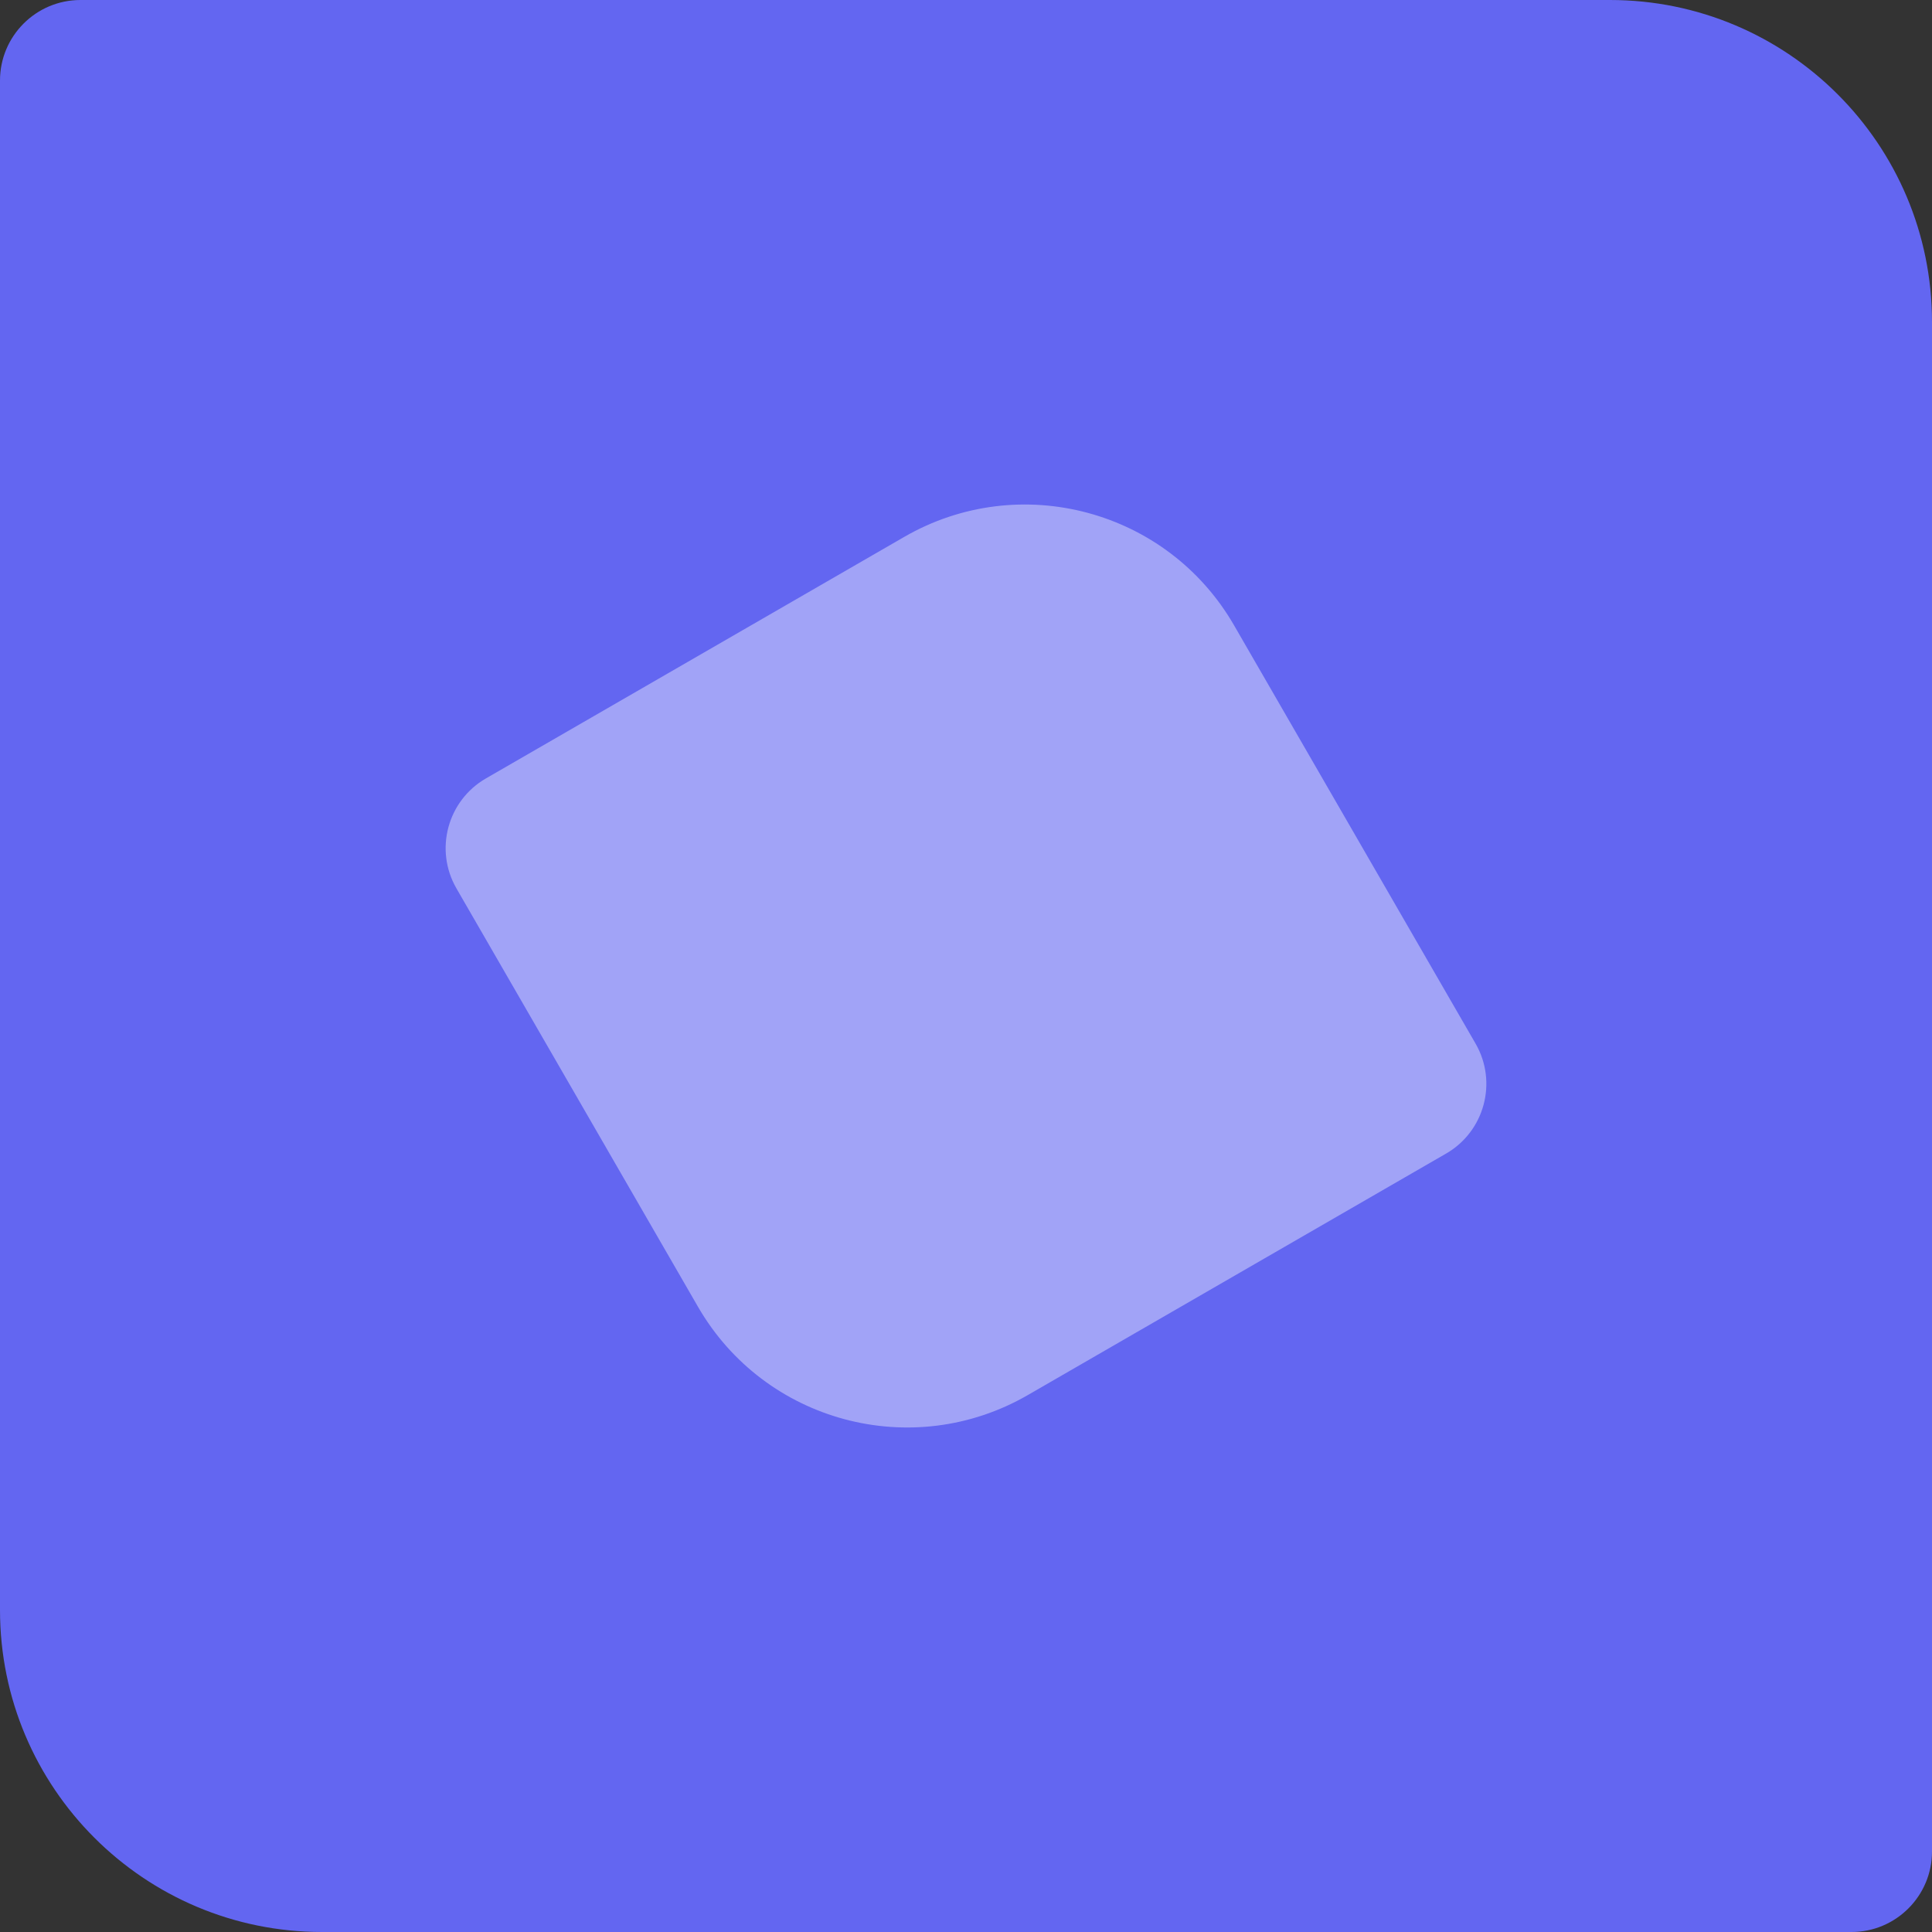 <svg width="24" height="24" viewBox="0 0 24 24" fill="none" xmlns="http://www.w3.org/2000/svg"><rect x="0" y="0" width="24" height="24" fill="#333333" stroke="none"/><path d="M0 1C0 0.448 0.448 0 1 0H20C22.209 0 24 1.791 24 4V23C24 23.552 23.552 24 23 24H4C1.791 24 0 22.209 0 20V1Z" fill="#6366F1"/><path opacity=".4" d="M5.67 11.036C5.394 10.558 5.558 9.946 6.036 9.67L11.232 6.67C12.667 5.841 14.502 6.333 15.33 7.768L18.33 12.964C18.606 13.442 18.442 14.054 17.964 14.33L12.768 17.33C11.333 18.159 9.498 17.667 8.67 16.232L5.67 11.036Z" fill="#fff"/></svg>